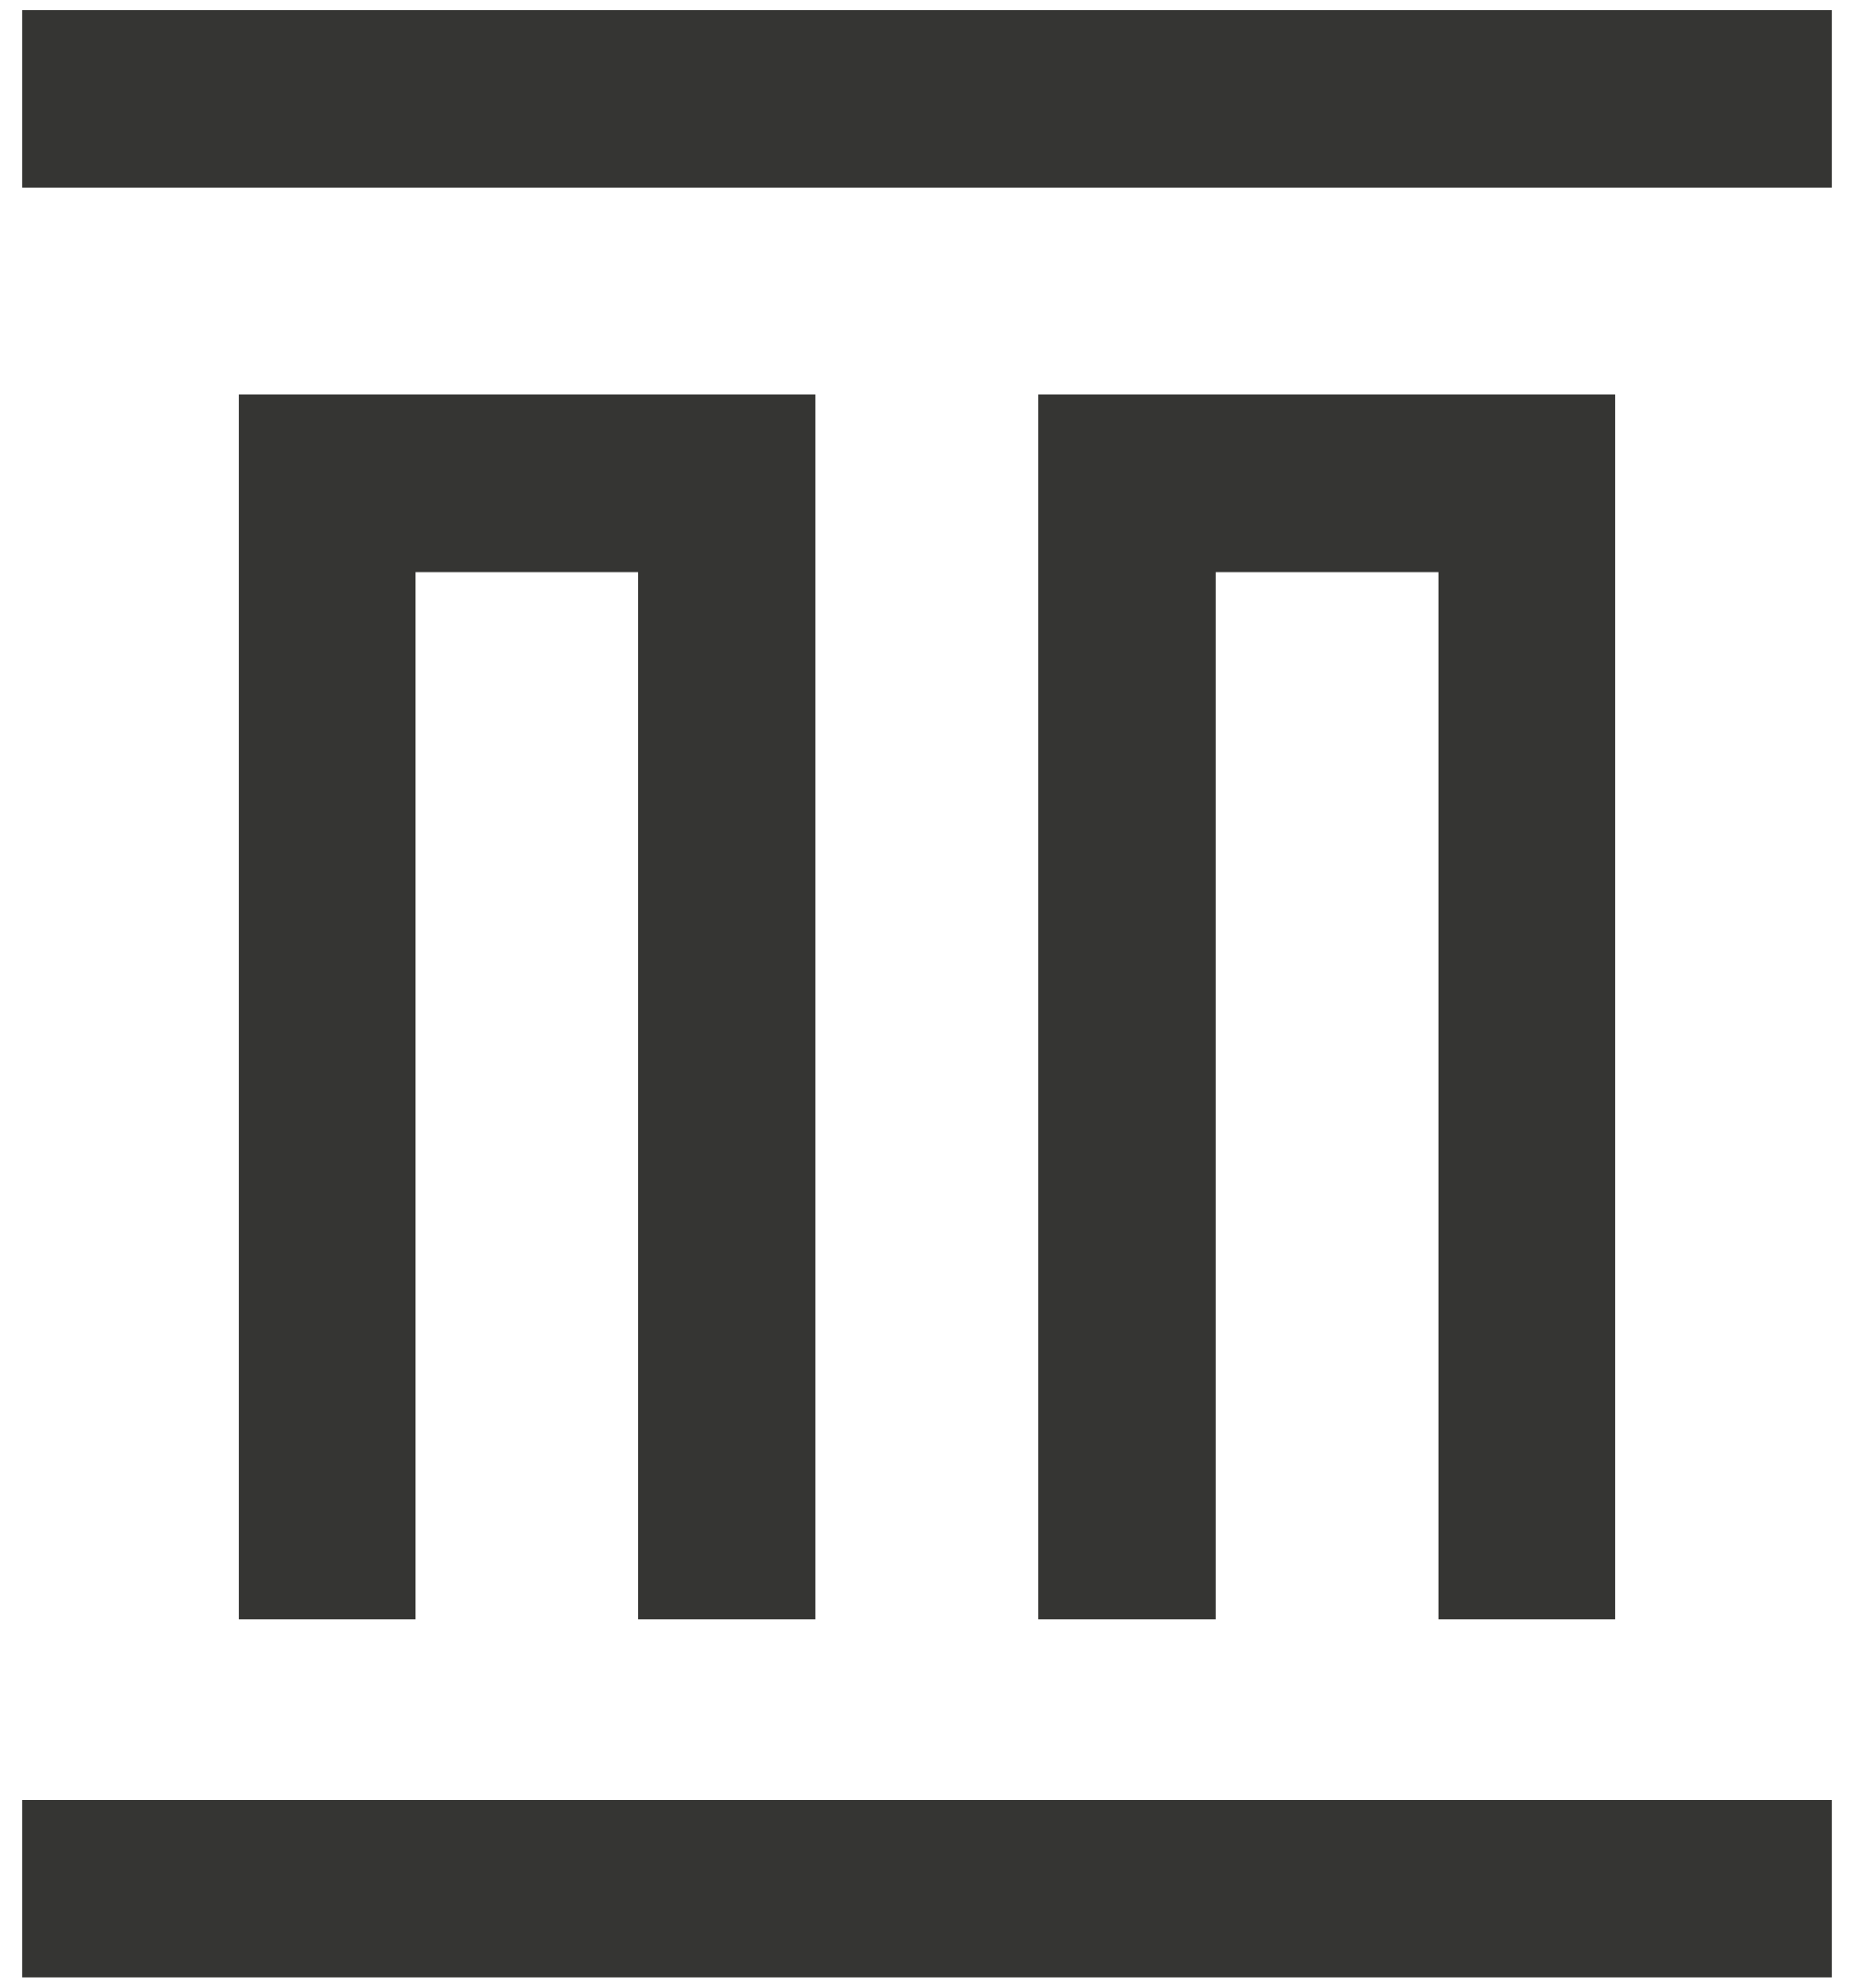 <svg width="28" height="30" viewBox="0 0 28 30" fill="none" xmlns="http://www.w3.org/2000/svg">
<path d="M27.662 27.17H0.338V29.842H27.662V27.17Z" fill="#353533"/>
<path d="M27.662 0.157H0.338V2.829H27.662V0.157Z" fill="#353533"/>
<path d="M12.312 24.44V5.959H3.603V24.44H6.274V8.631H9.64V24.44H12.312Z" fill="#353533"/>
<path d="M24.397 24.44V5.959H15.683V24.44H18.355V8.631H21.726V24.44H24.397Z" fill="#353533"/>
</svg>
